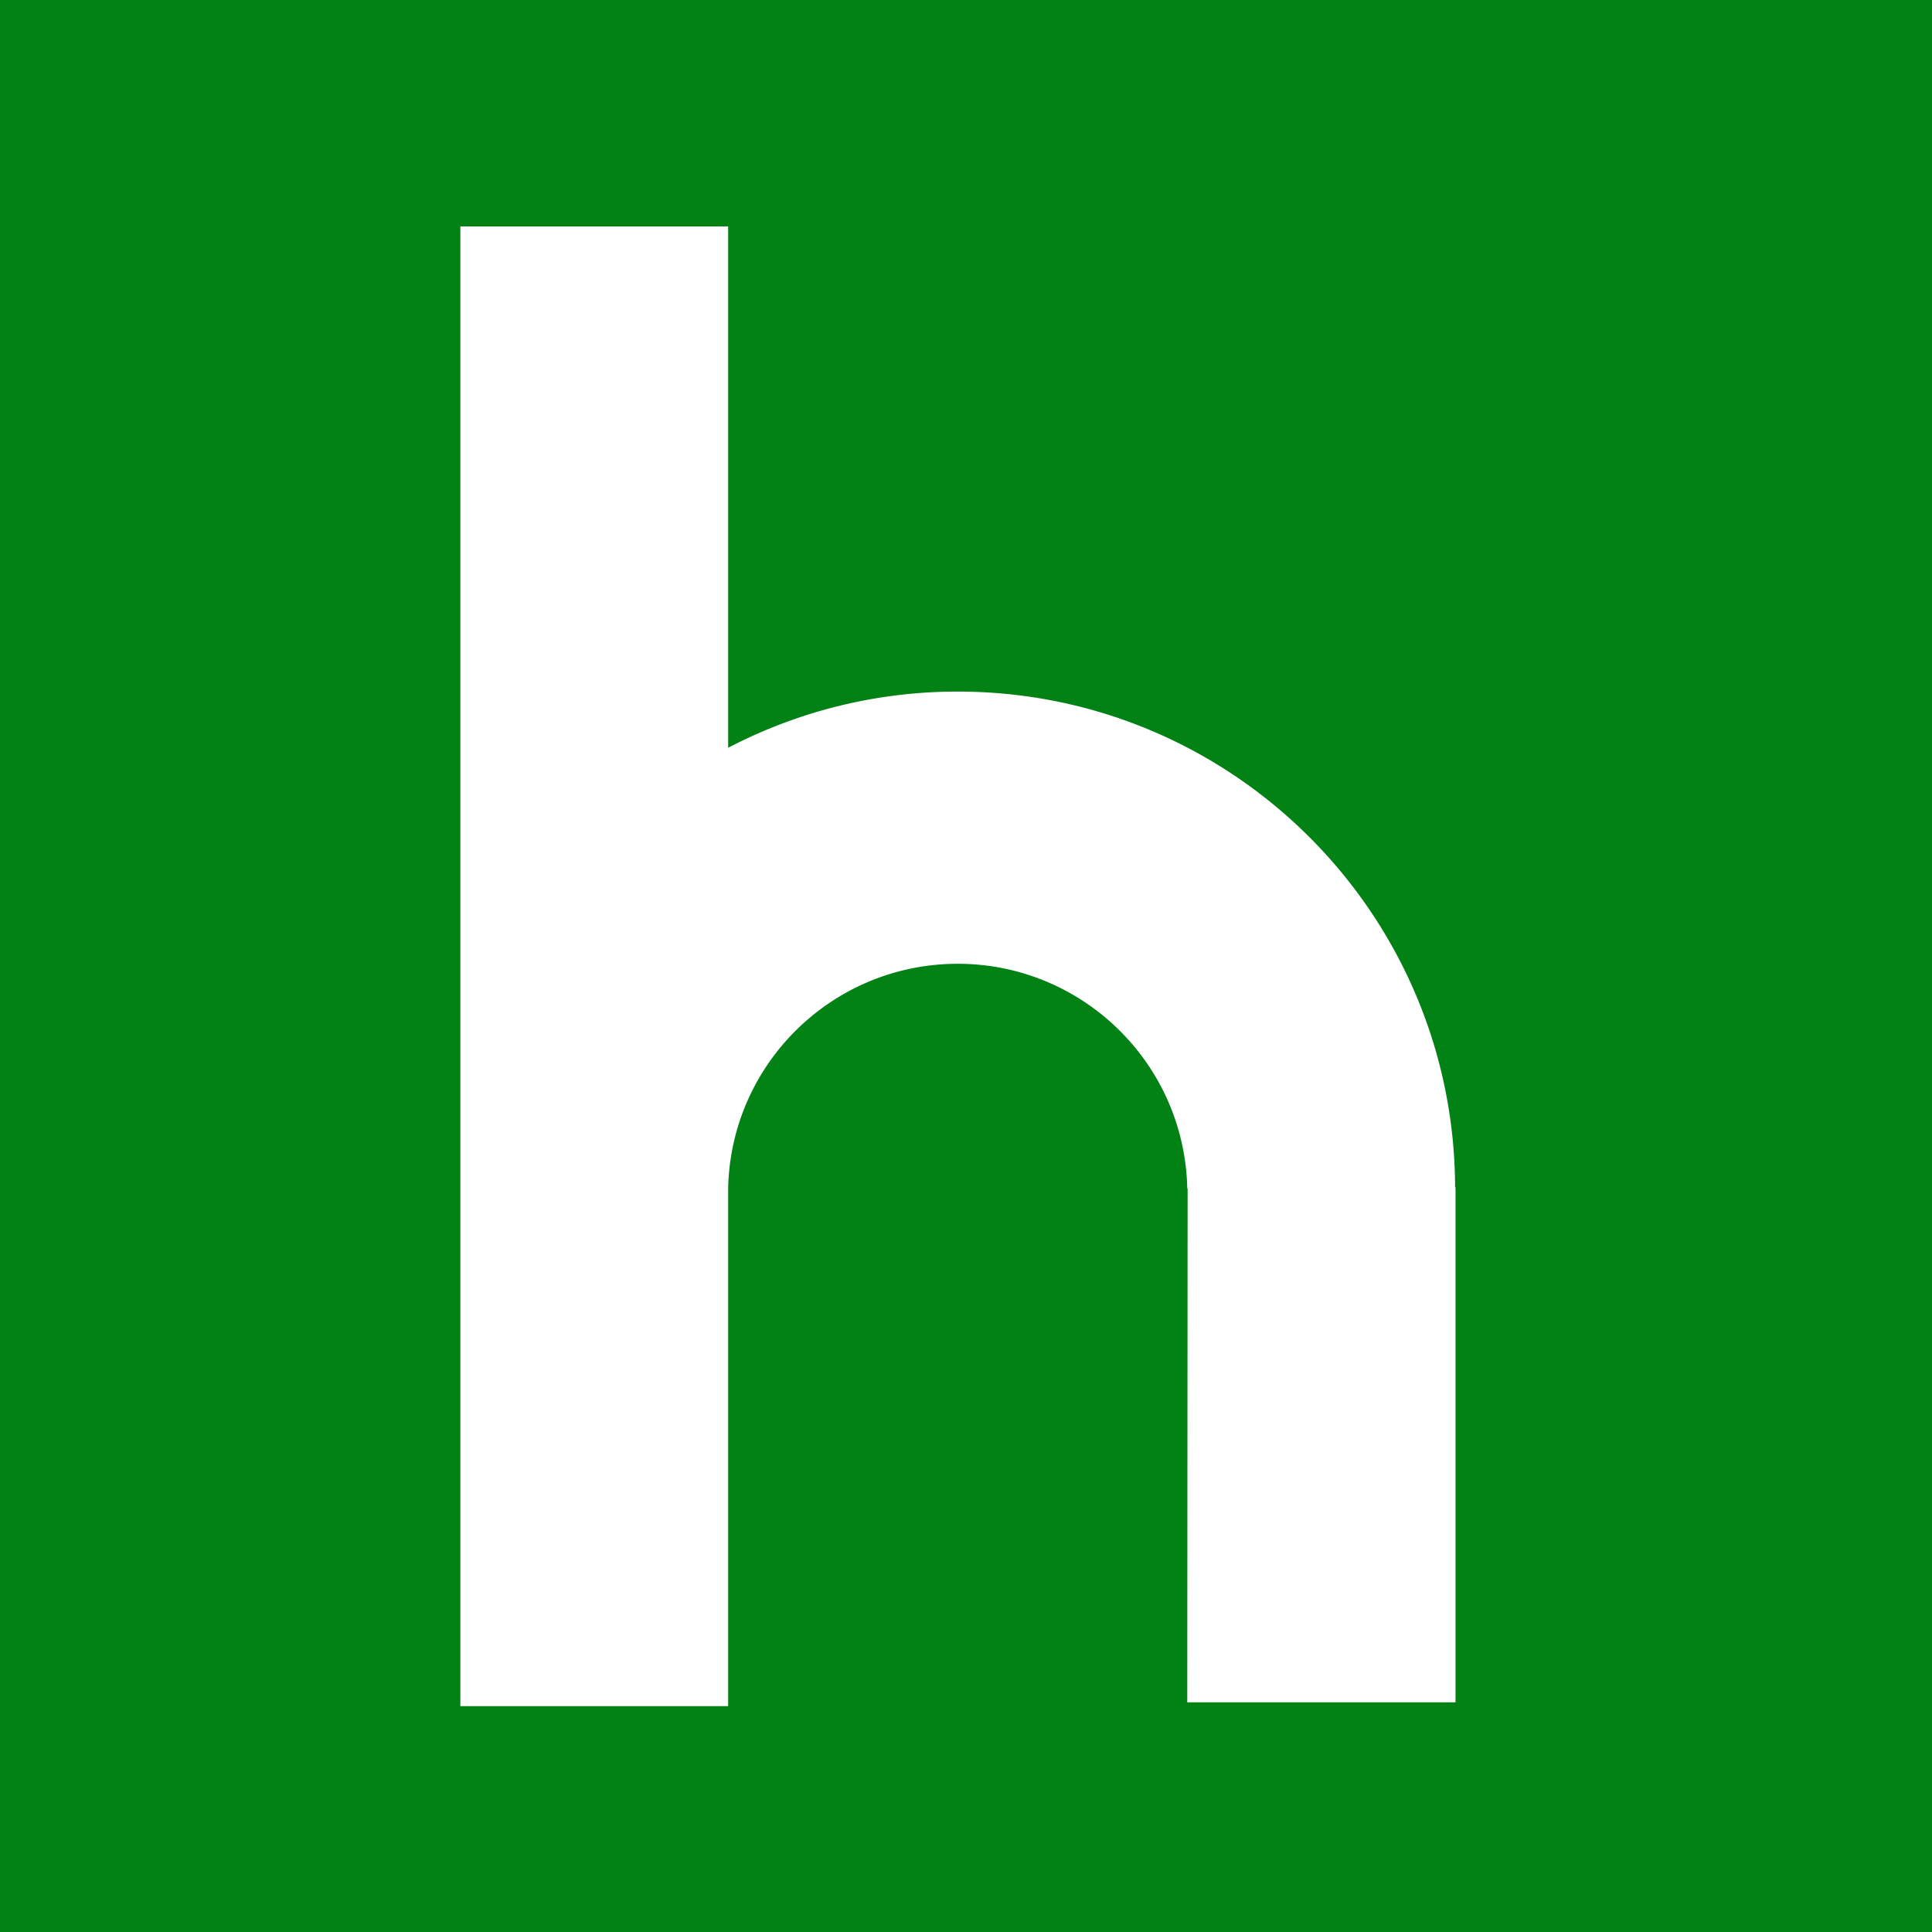 <svg xmlns="http://www.w3.org/2000/svg" width="180" height="180" fill="none"><path fill="#028115" d="M0 0h180v180H0z"/><g clip-path="url(#a)"><path fill="#fff" d="M135.607 158.602v-47.99h-.039c-.069-25.514-20.785-46.179-46.336-46.179A46.12 46.12 0 0 0 67.84 69.67V21.094H42.89v137.862h24.95v-48.218c.23-11.469 9.479-20.71 20.96-20.94 11.813-.234 21.575 9.14 21.815 20.94h.033l-.033 47.864h24.992Z"/></g><defs><clipPath id="a"><path fill="#fff" d="M42.89 21.094h93.964v137.812H42.89z"/></clipPath></defs></svg>